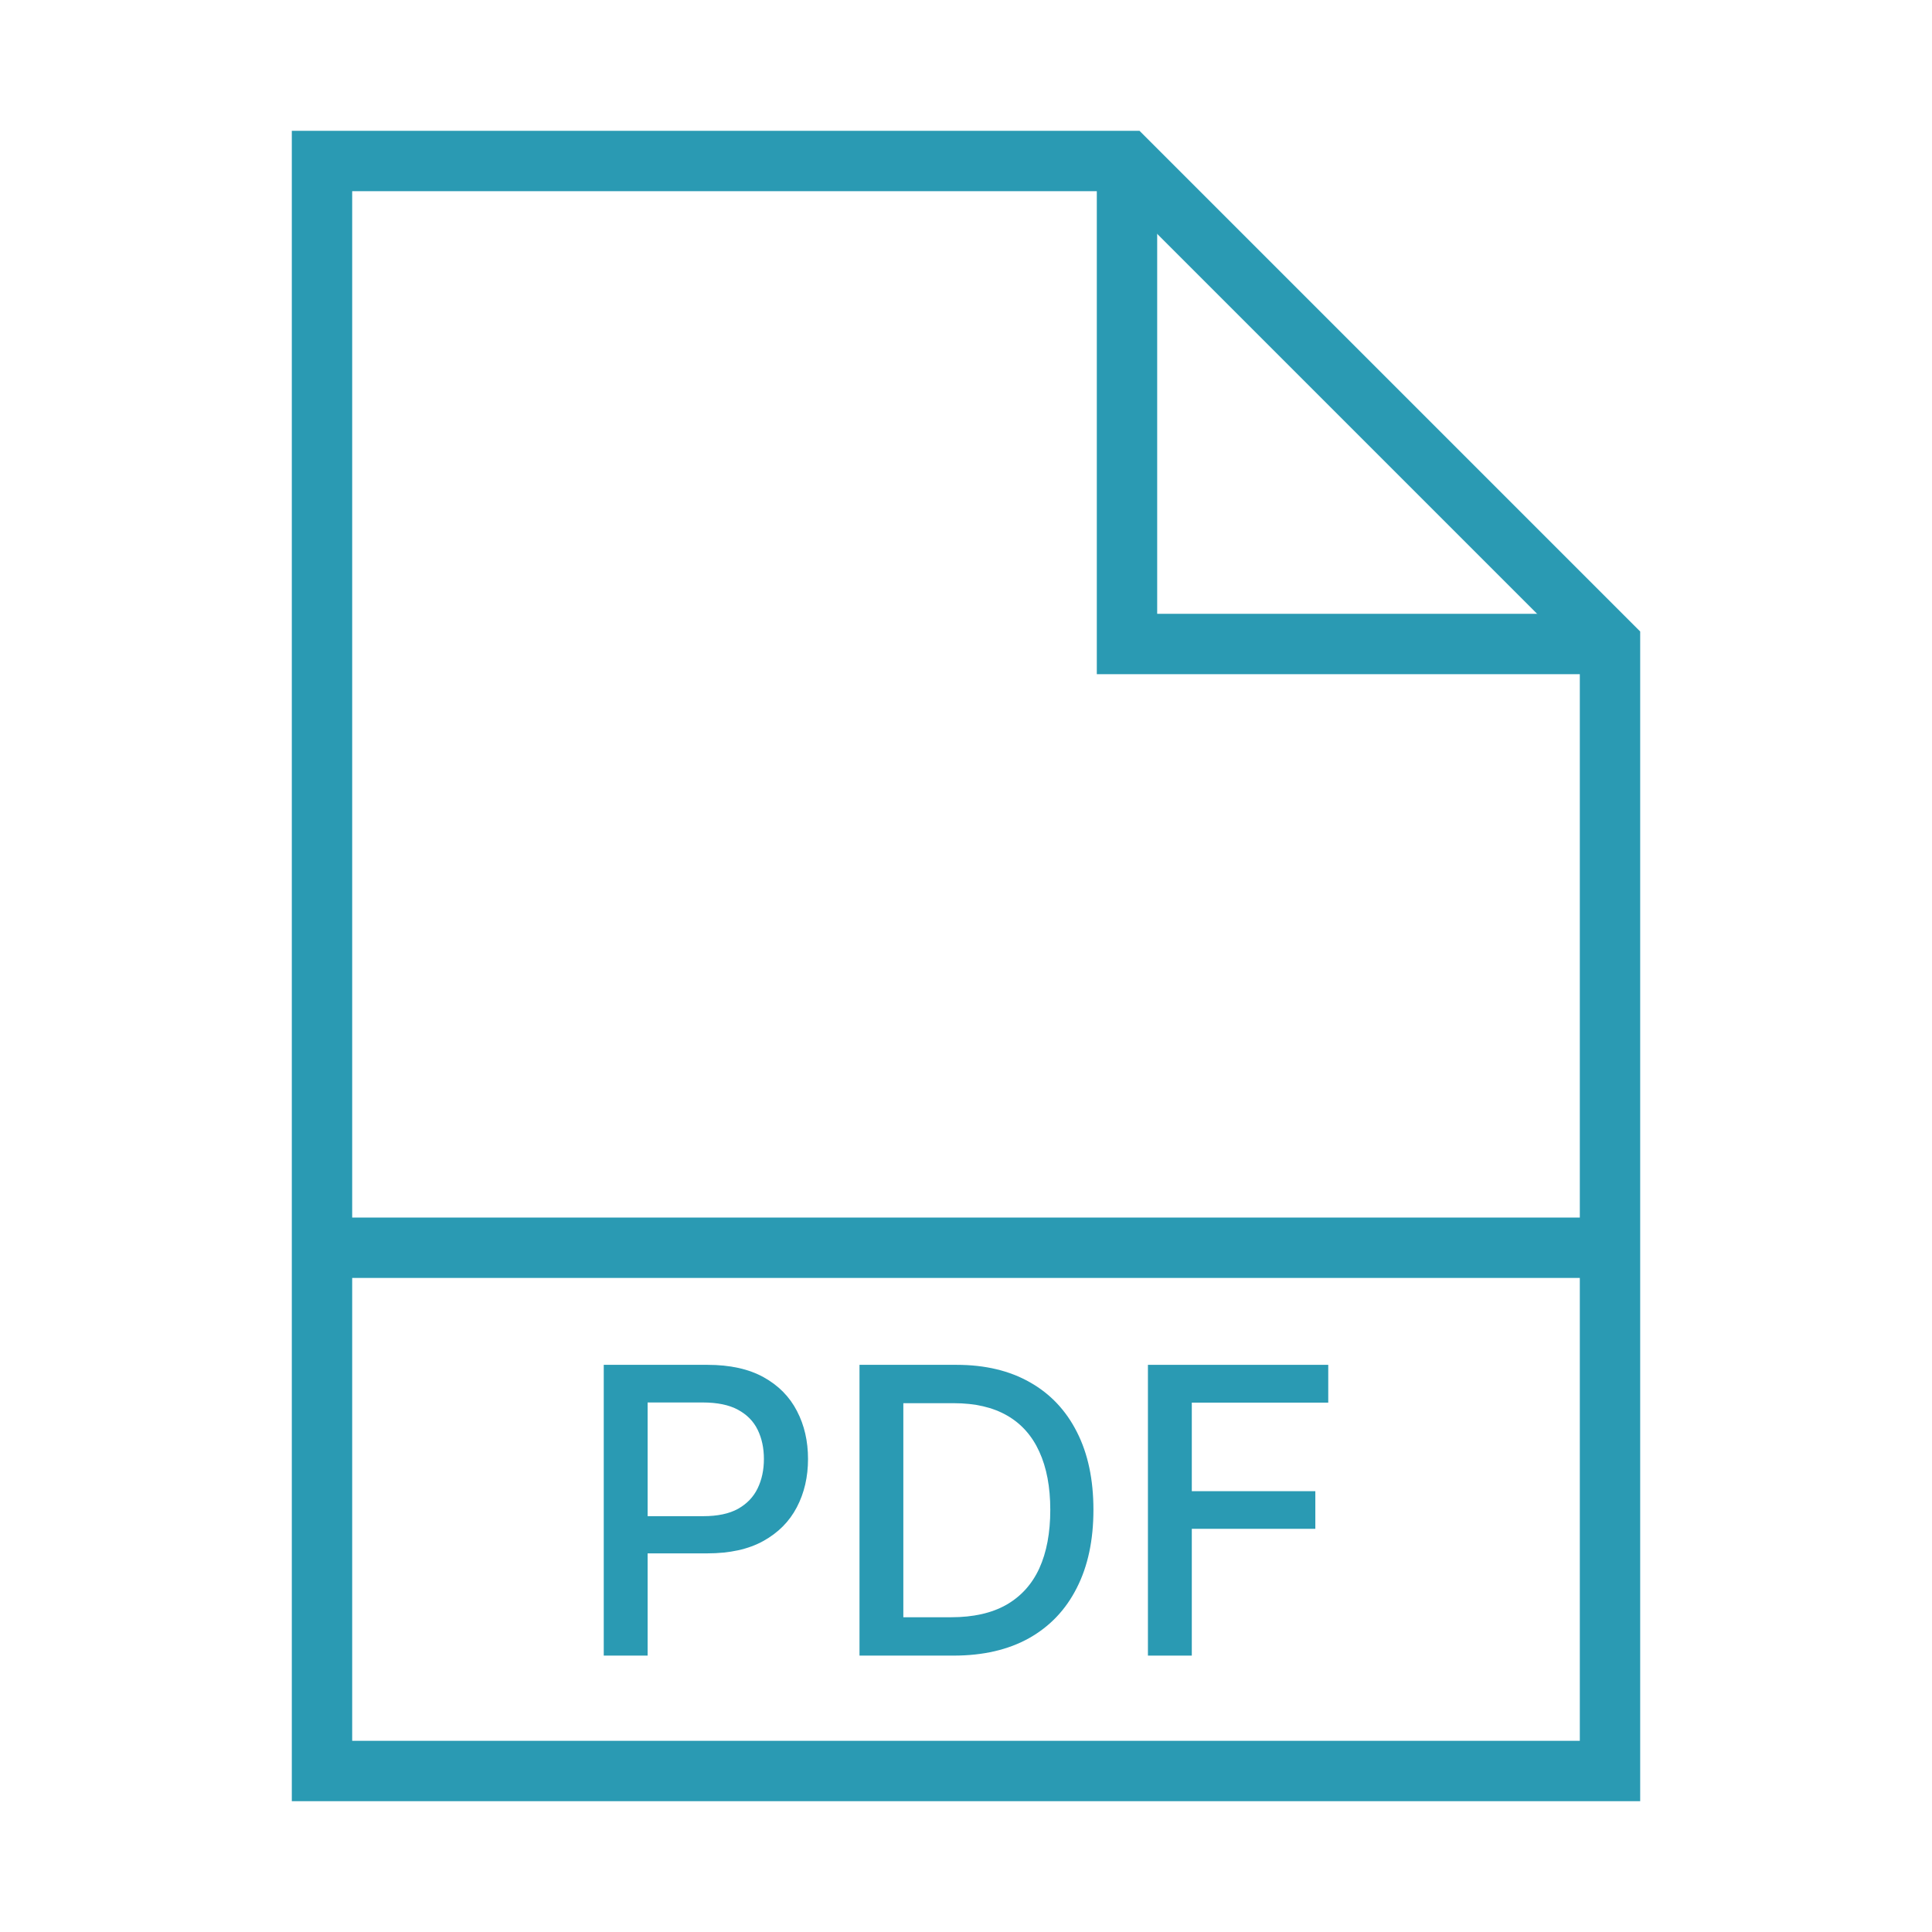 <svg width="48" height="48" viewBox="0 0 48 48" fill="none" xmlns="http://www.w3.org/2000/svg">
<path d="M28 4H8V44H40V16L28 4Z" stroke="#2A9AB3" stroke-width="1.5" stroke-miterlimit="10"/>
<path d="M28 4V16H40" stroke="#2A9AB3" stroke-width="1.5" stroke-miterlimit="10"/>
<path d="M8 31H40" stroke="#2A9AB3" stroke-width="1.5"/>
<path d="M28.52 41.133V33.909H33V34.848H29.61V37.048H32.679V37.983H29.61V41.133H28.52Z" fill="#2A9AB3"/>
<path d="M23.692 41.133H21.354V33.909H23.766C24.474 33.909 25.082 34.054 25.589 34.343C26.097 34.63 26.486 35.043 26.757 35.581C27.03 36.117 27.166 36.76 27.166 37.511C27.166 38.263 27.029 38.91 26.753 39.45C26.481 39.991 26.086 40.407 25.568 40.699C25.051 40.988 24.425 41.133 23.692 41.133ZM22.443 40.18H23.632C24.182 40.18 24.64 40.077 25.004 39.87C25.368 39.661 25.641 39.359 25.822 38.964C26.003 38.566 26.094 38.082 26.094 37.511C26.094 36.944 26.003 36.463 25.822 36.068C25.643 35.673 25.377 35.373 25.022 35.169C24.666 34.964 24.226 34.862 23.699 34.862H22.443V40.18Z" fill="#2A9AB3"/>
<path d="M15 41.133V33.909H17.575C18.137 33.909 18.602 34.012 18.971 34.216C19.341 34.421 19.617 34.701 19.8 35.056C19.984 35.408 20.075 35.806 20.075 36.248C20.075 36.692 19.983 37.092 19.797 37.447C19.613 37.8 19.336 38.08 18.964 38.286C18.595 38.491 18.131 38.593 17.571 38.593H15.801V37.669H17.472C17.828 37.669 18.116 37.608 18.337 37.486C18.558 37.361 18.72 37.192 18.823 36.978C18.927 36.764 18.979 36.521 18.979 36.248C18.979 35.975 18.927 35.733 18.823 35.521C18.72 35.31 18.556 35.144 18.333 35.024C18.112 34.904 17.82 34.844 17.458 34.844H16.09V41.133H15Z" fill="#2A9AB3"/>
</svg>
